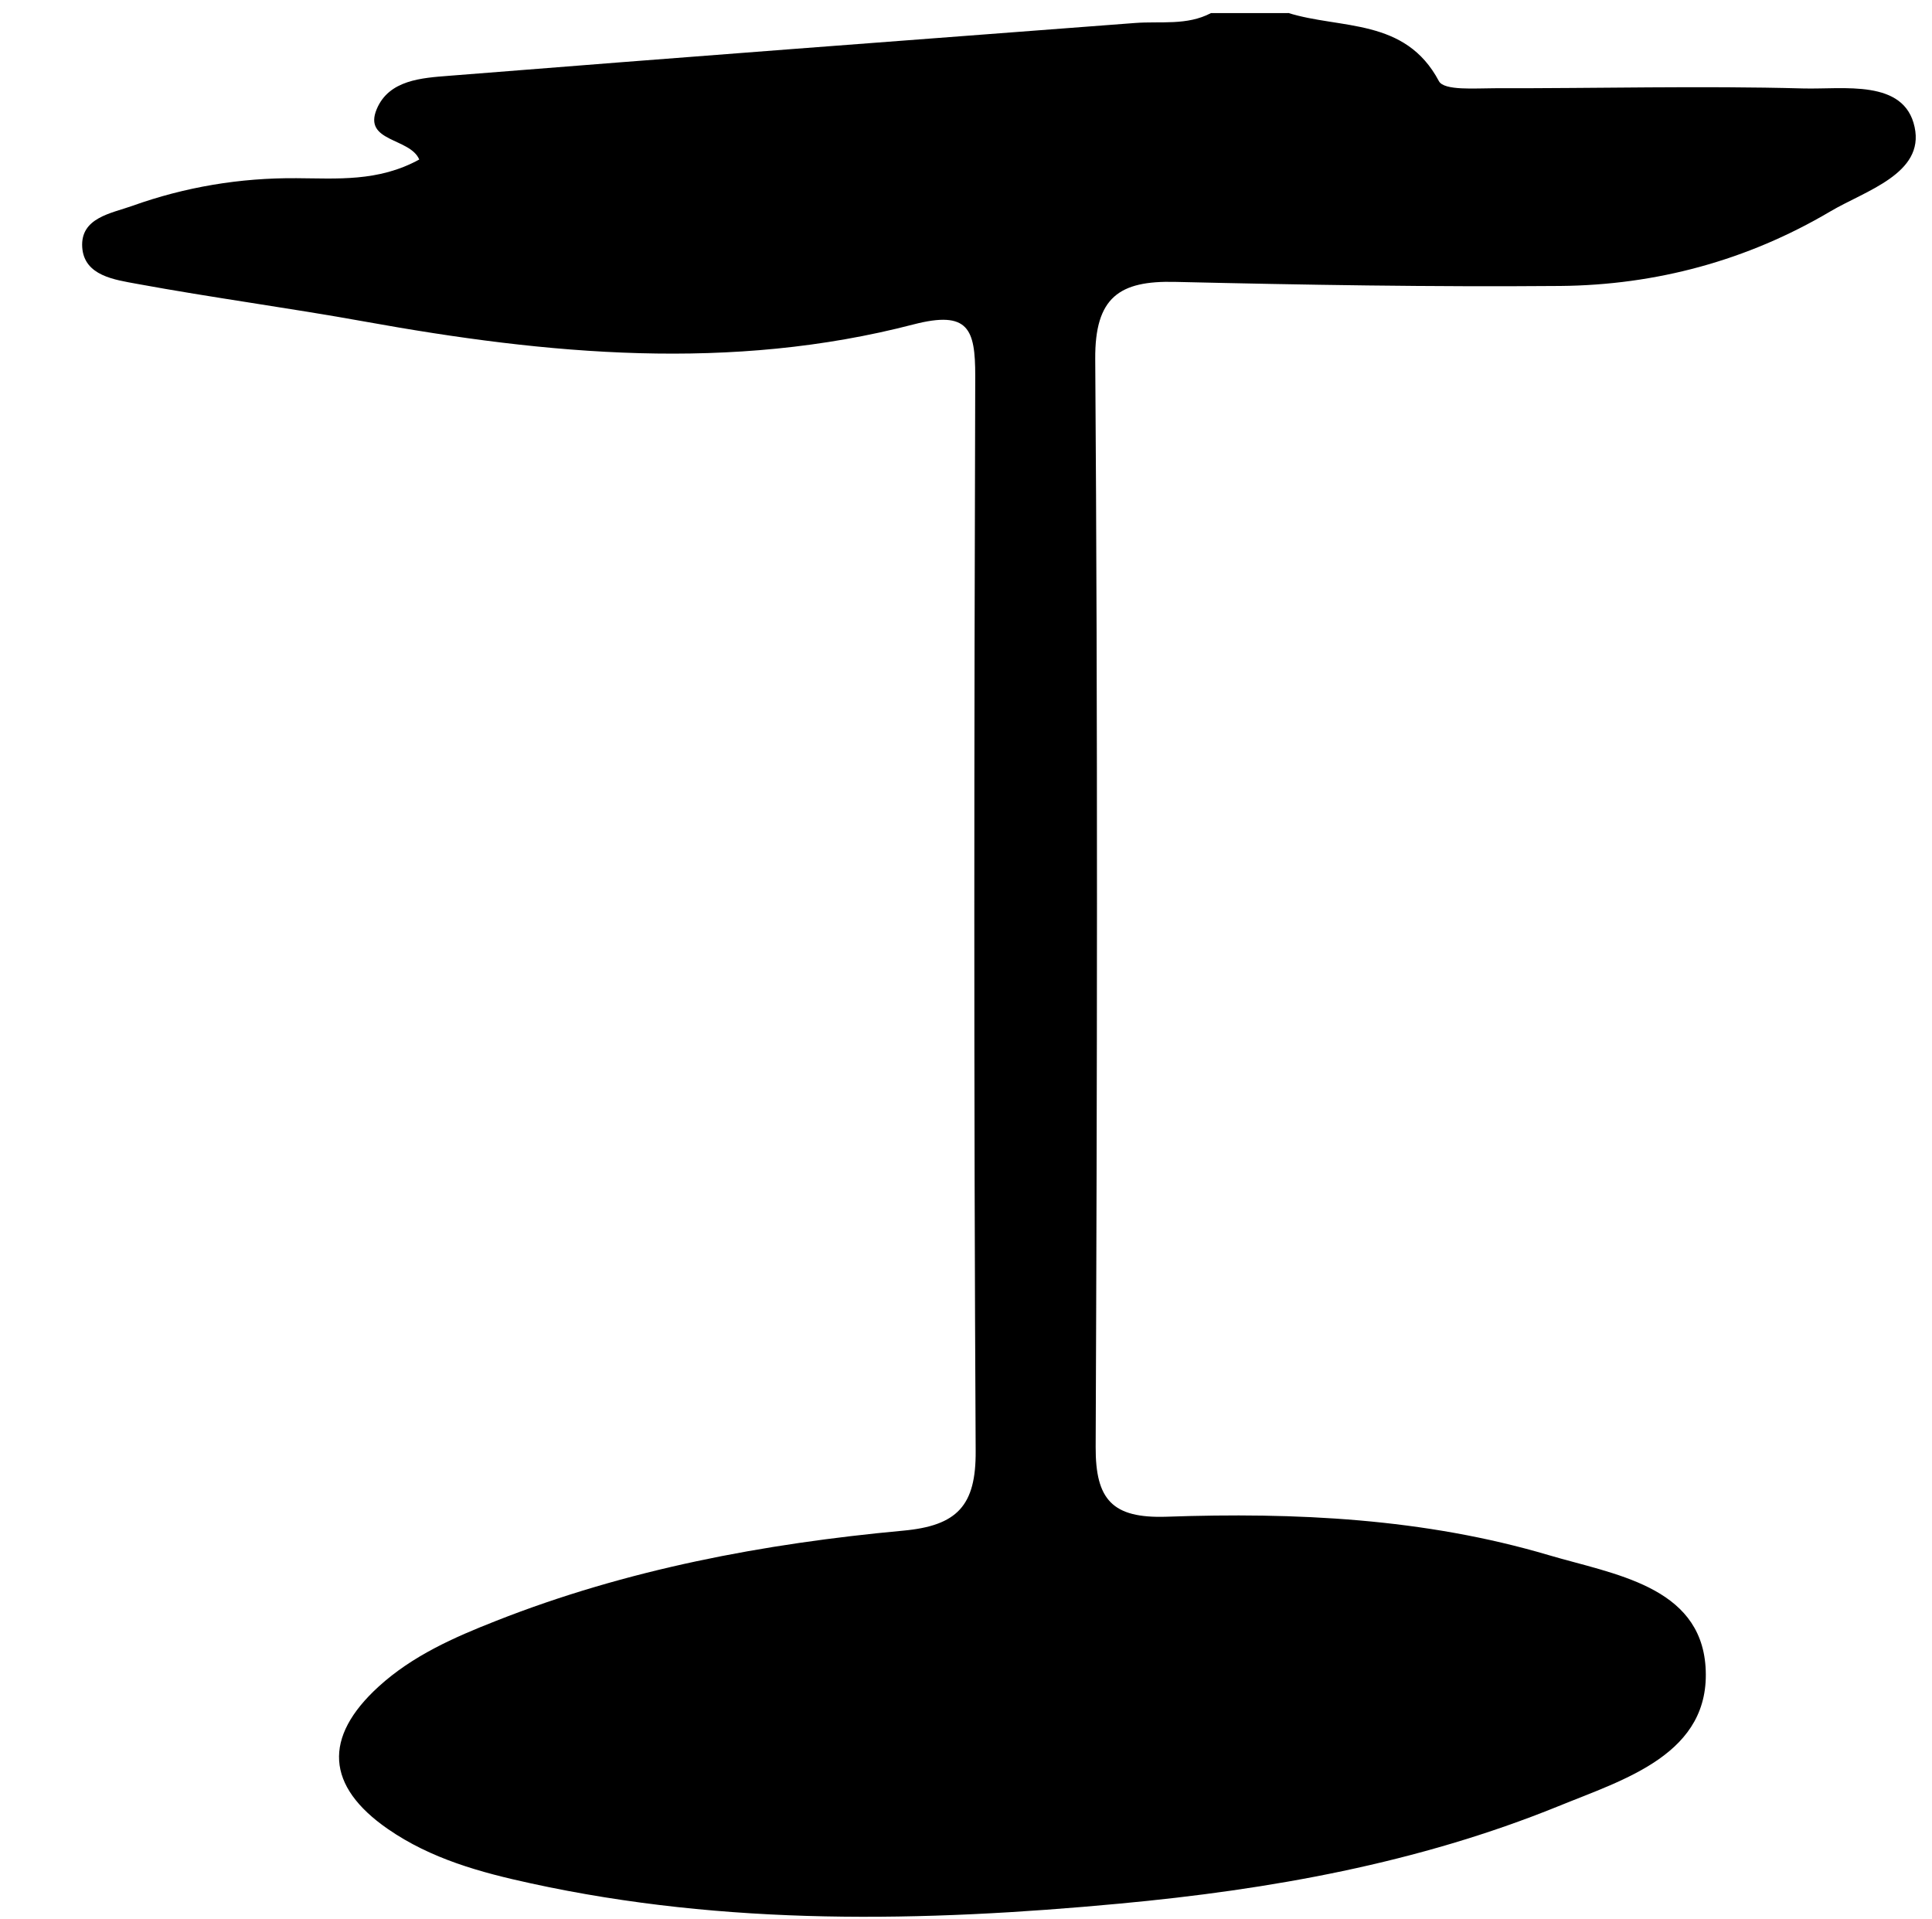 <?xml version="1.0" encoding="UTF-8"?><svg id="Livello_1" xmlns="http://www.w3.org/2000/svg" viewBox="0 0 90 89.4"><path d="M60,.6c2.46,.77,5.46,.22,7.03,3.18,.24,.45,1.69,.33,2.58,.33,4.8,.01,9.6-.12,14.39,.01,1.88,.05,4.71-.45,5.19,1.8,.47,2.17-2.29,2.96-3.93,3.93-3.86,2.28-8.11,3.43-12.58,3.47-5.98,.05-11.97-.05-17.95-.19-2.58-.06-3.73,.71-3.71,3.59,.12,16.89,.09,33.79,.02,50.68-.01,2.46,.78,3.33,3.29,3.25,6.01-.21,12.01,.07,17.82,1.79,3.01,.89,7.04,1.43,7.3,5.19,.28,4.08-3.79,5.25-6.87,6.51-6.53,2.65-13.42,3.88-20.41,4.53-9.18,.86-18.35,1.04-27.43-.94-2.35-.51-4.66-1.14-6.68-2.54-2.87-1.99-3.02-4.26-.42-6.63,1.58-1.44,3.51-2.29,5.47-3.06,6.09-2.4,12.47-3.6,18.95-4.2,2.54-.23,3.41-1.17,3.39-3.72-.09-16.69-.07-33.39-.02-50.08,0-2.17-.31-3.05-2.87-2.39-8.5,2.21-17.04,1.41-25.56-.13-3.54-.64-7.1-1.11-10.63-1.76-1.02-.19-2.45-.37-2.54-1.7-.09-1.38,1.35-1.58,2.33-1.93,2.46-.88,5.01-1.31,7.65-1.29,1.88,.01,3.81,.18,5.72-.87-.43-1.02-2.63-.81-1.98-2.35,.57-1.36,2.1-1.45,3.37-1.55,10.65-.85,21.3-1.65,31.96-2.46,1.19-.09,2.41,.13,3.53-.46h3.6Z"/></svg>